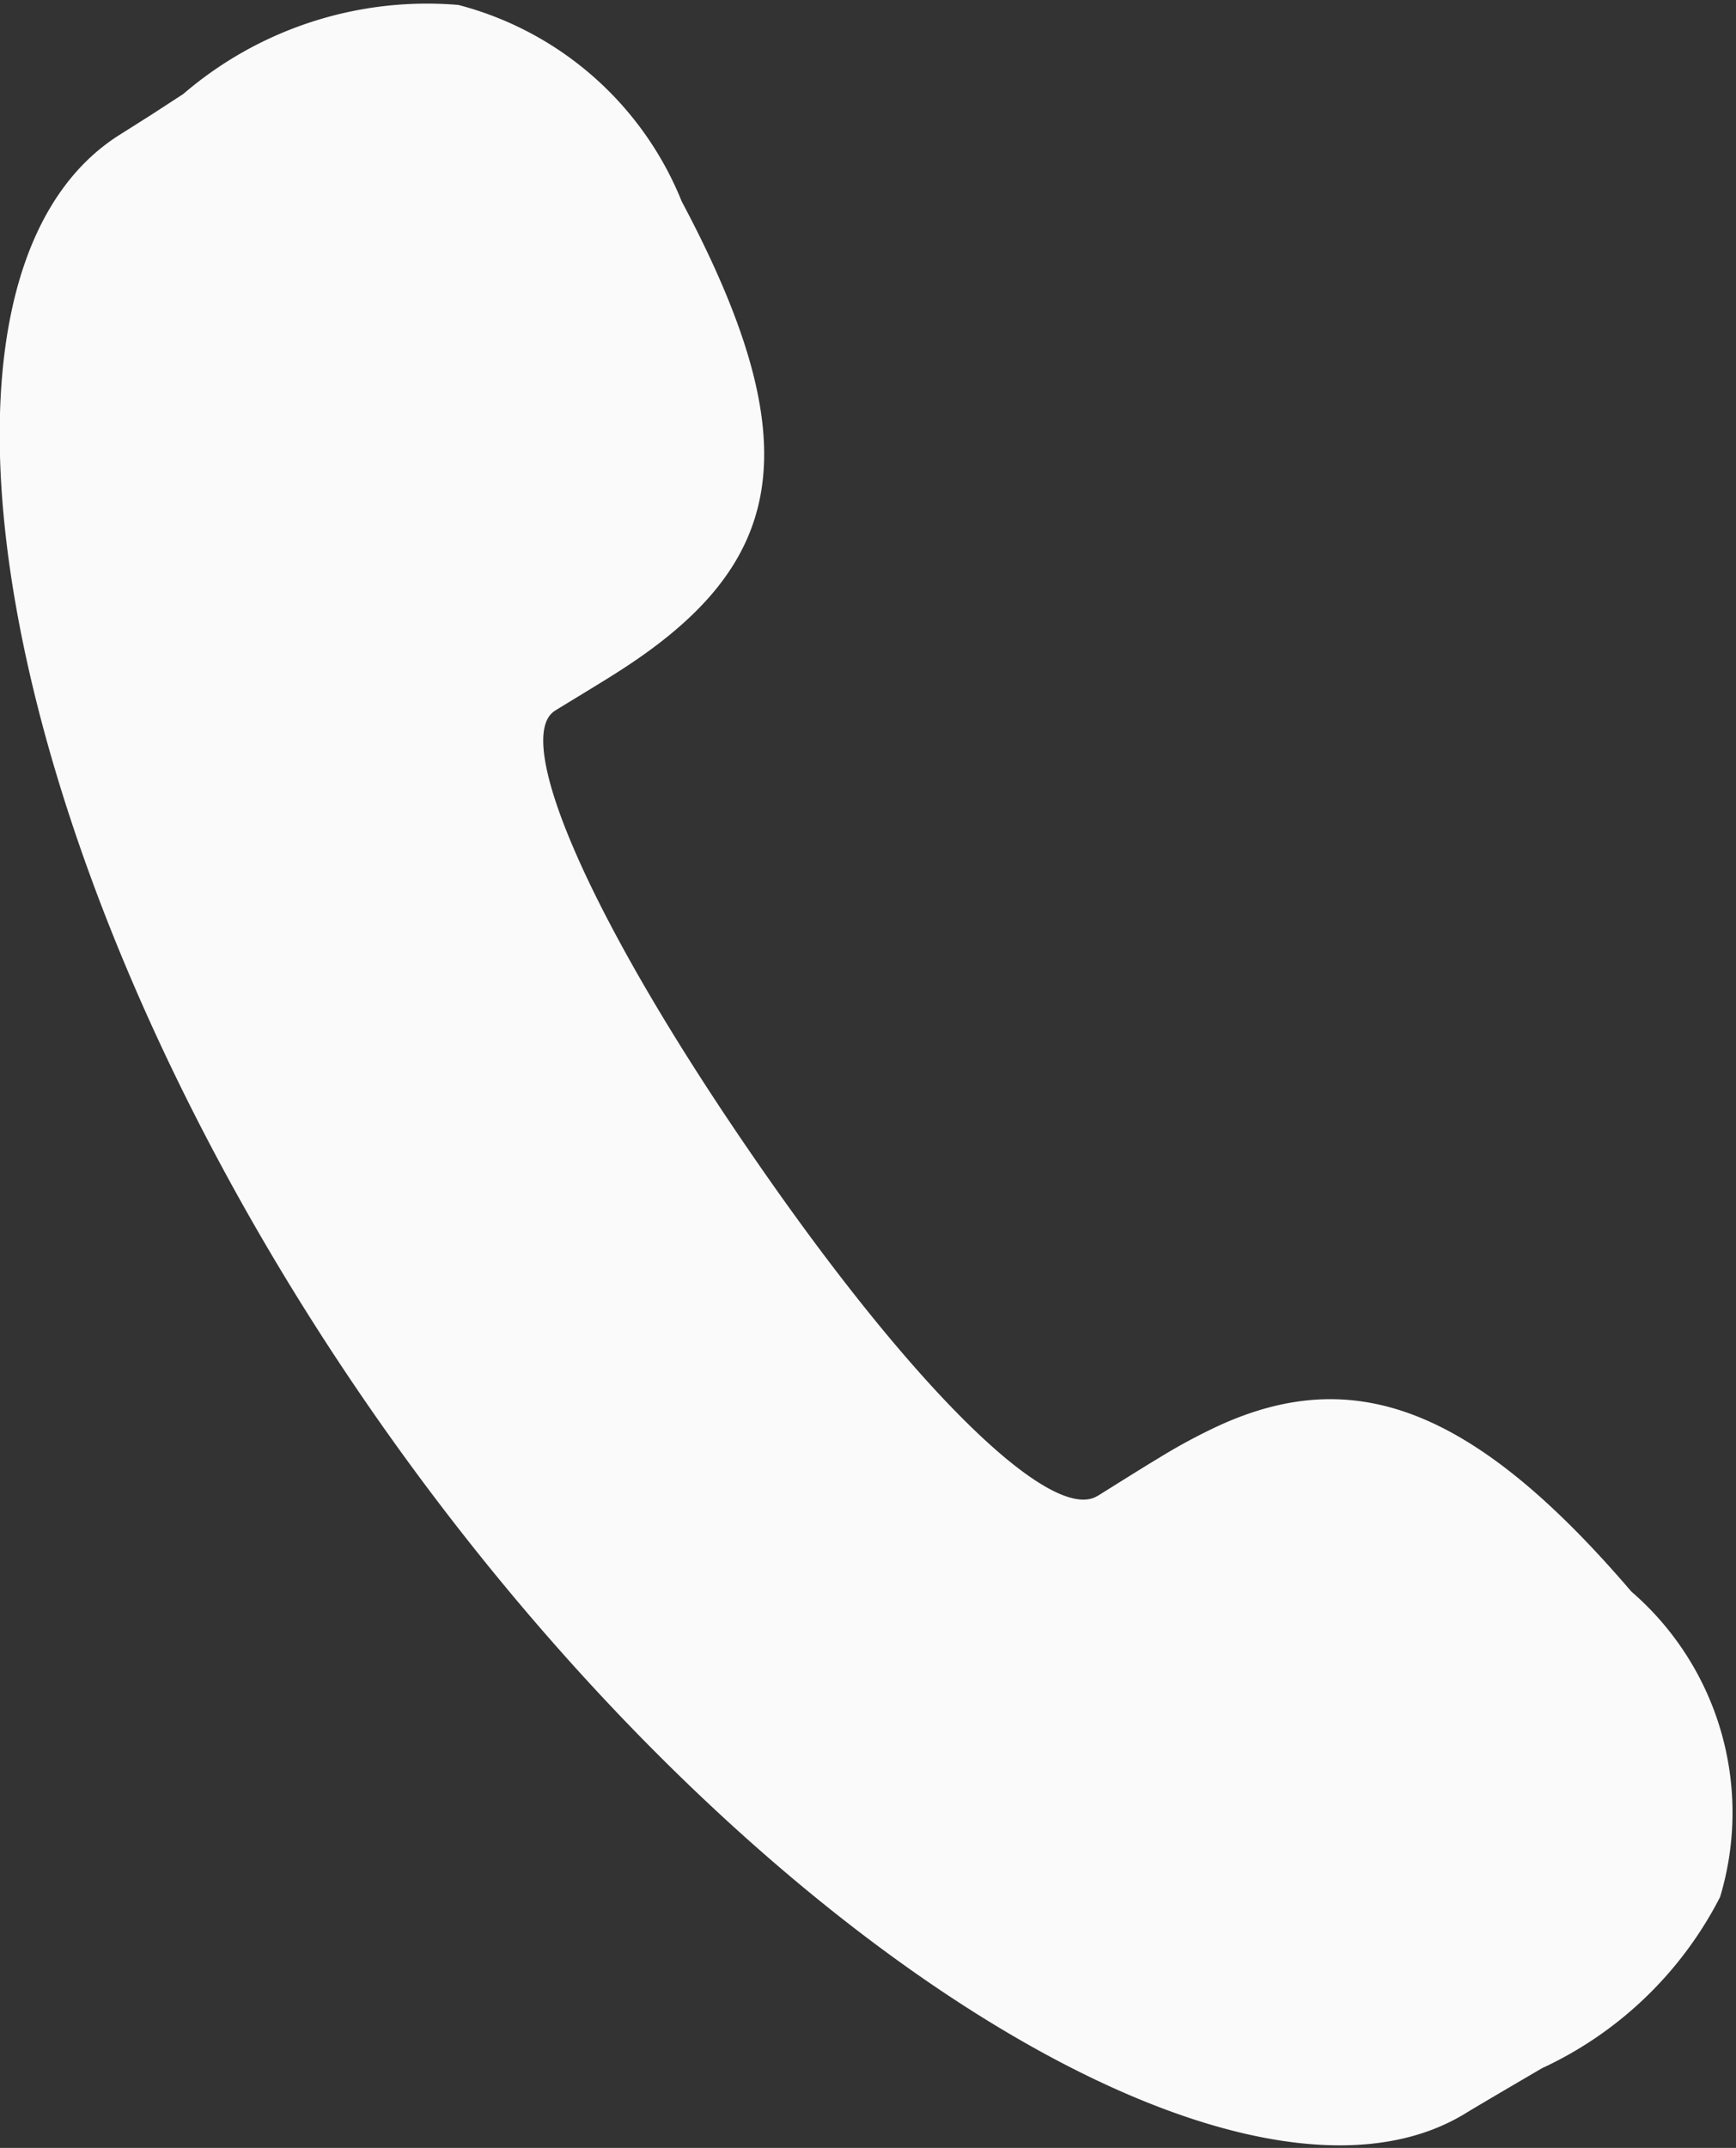 <svg xmlns="http://www.w3.org/2000/svg" xmlns:xlink="http://www.w3.org/1999/xlink" width="12.325" height="15.238" viewBox="0 0 12.325 15.238">
  <rect x="0" y="0" width="12.325" height="15.238" fill="#333333" stroke="none"/>
  <defs>
    <style>
      .cls-1 {
        fill: #fafafa;
      }

      .cls-2 {
        clip-path: url(#clip-path);
      }
    </style>
    <clipPath id="clip-path">
      <rect id="矩形_27" data-name="矩形 27" class="cls-1" width="12.325" height="15.238"/>
    </clipPath>
  </defs>
  <g id="组_129" data-name="组 129" transform="translate(-2412 -1149.42)">
    <g id="组_84" data-name="组 84" transform="translate(2412 1149.42)">
      <g id="组_83" data-name="组 83" class="cls-2" transform="translate(0)">
        <path id="路径_113" data-name="路径 113" class="cls-1" d="M2419.68,1160.4c.028-.017.333-.209.423-.262a4.087,4.087,0,0,1,.438-.236c.959-.436,1.805-.128,2.924,1.179a2.072,2.072,0,0,1,.63,2.167,2.69,2.69,0,0,1-1.265,1.215c-.044.026-.437.255-.538.317-1.589.981-5.231-1.264-7.851-5.1s-3.306-7.944-1.7-8.939l.212-.134.231-.15a2.656,2.656,0,0,1,1.953-.632,2.347,2.347,0,0,1,1.586,1.394c.936,1.759.729,2.594-.475,3.352-.087.056-.394.241-.423.26-.3.182.2,1.406,1.367,3.108,1.177,1.72,2.16,2.661,2.482,2.464Zm0,0" transform="translate(-2411.883 -1149.79)"/>
      </g>
    </g>
  </g>
</svg>
